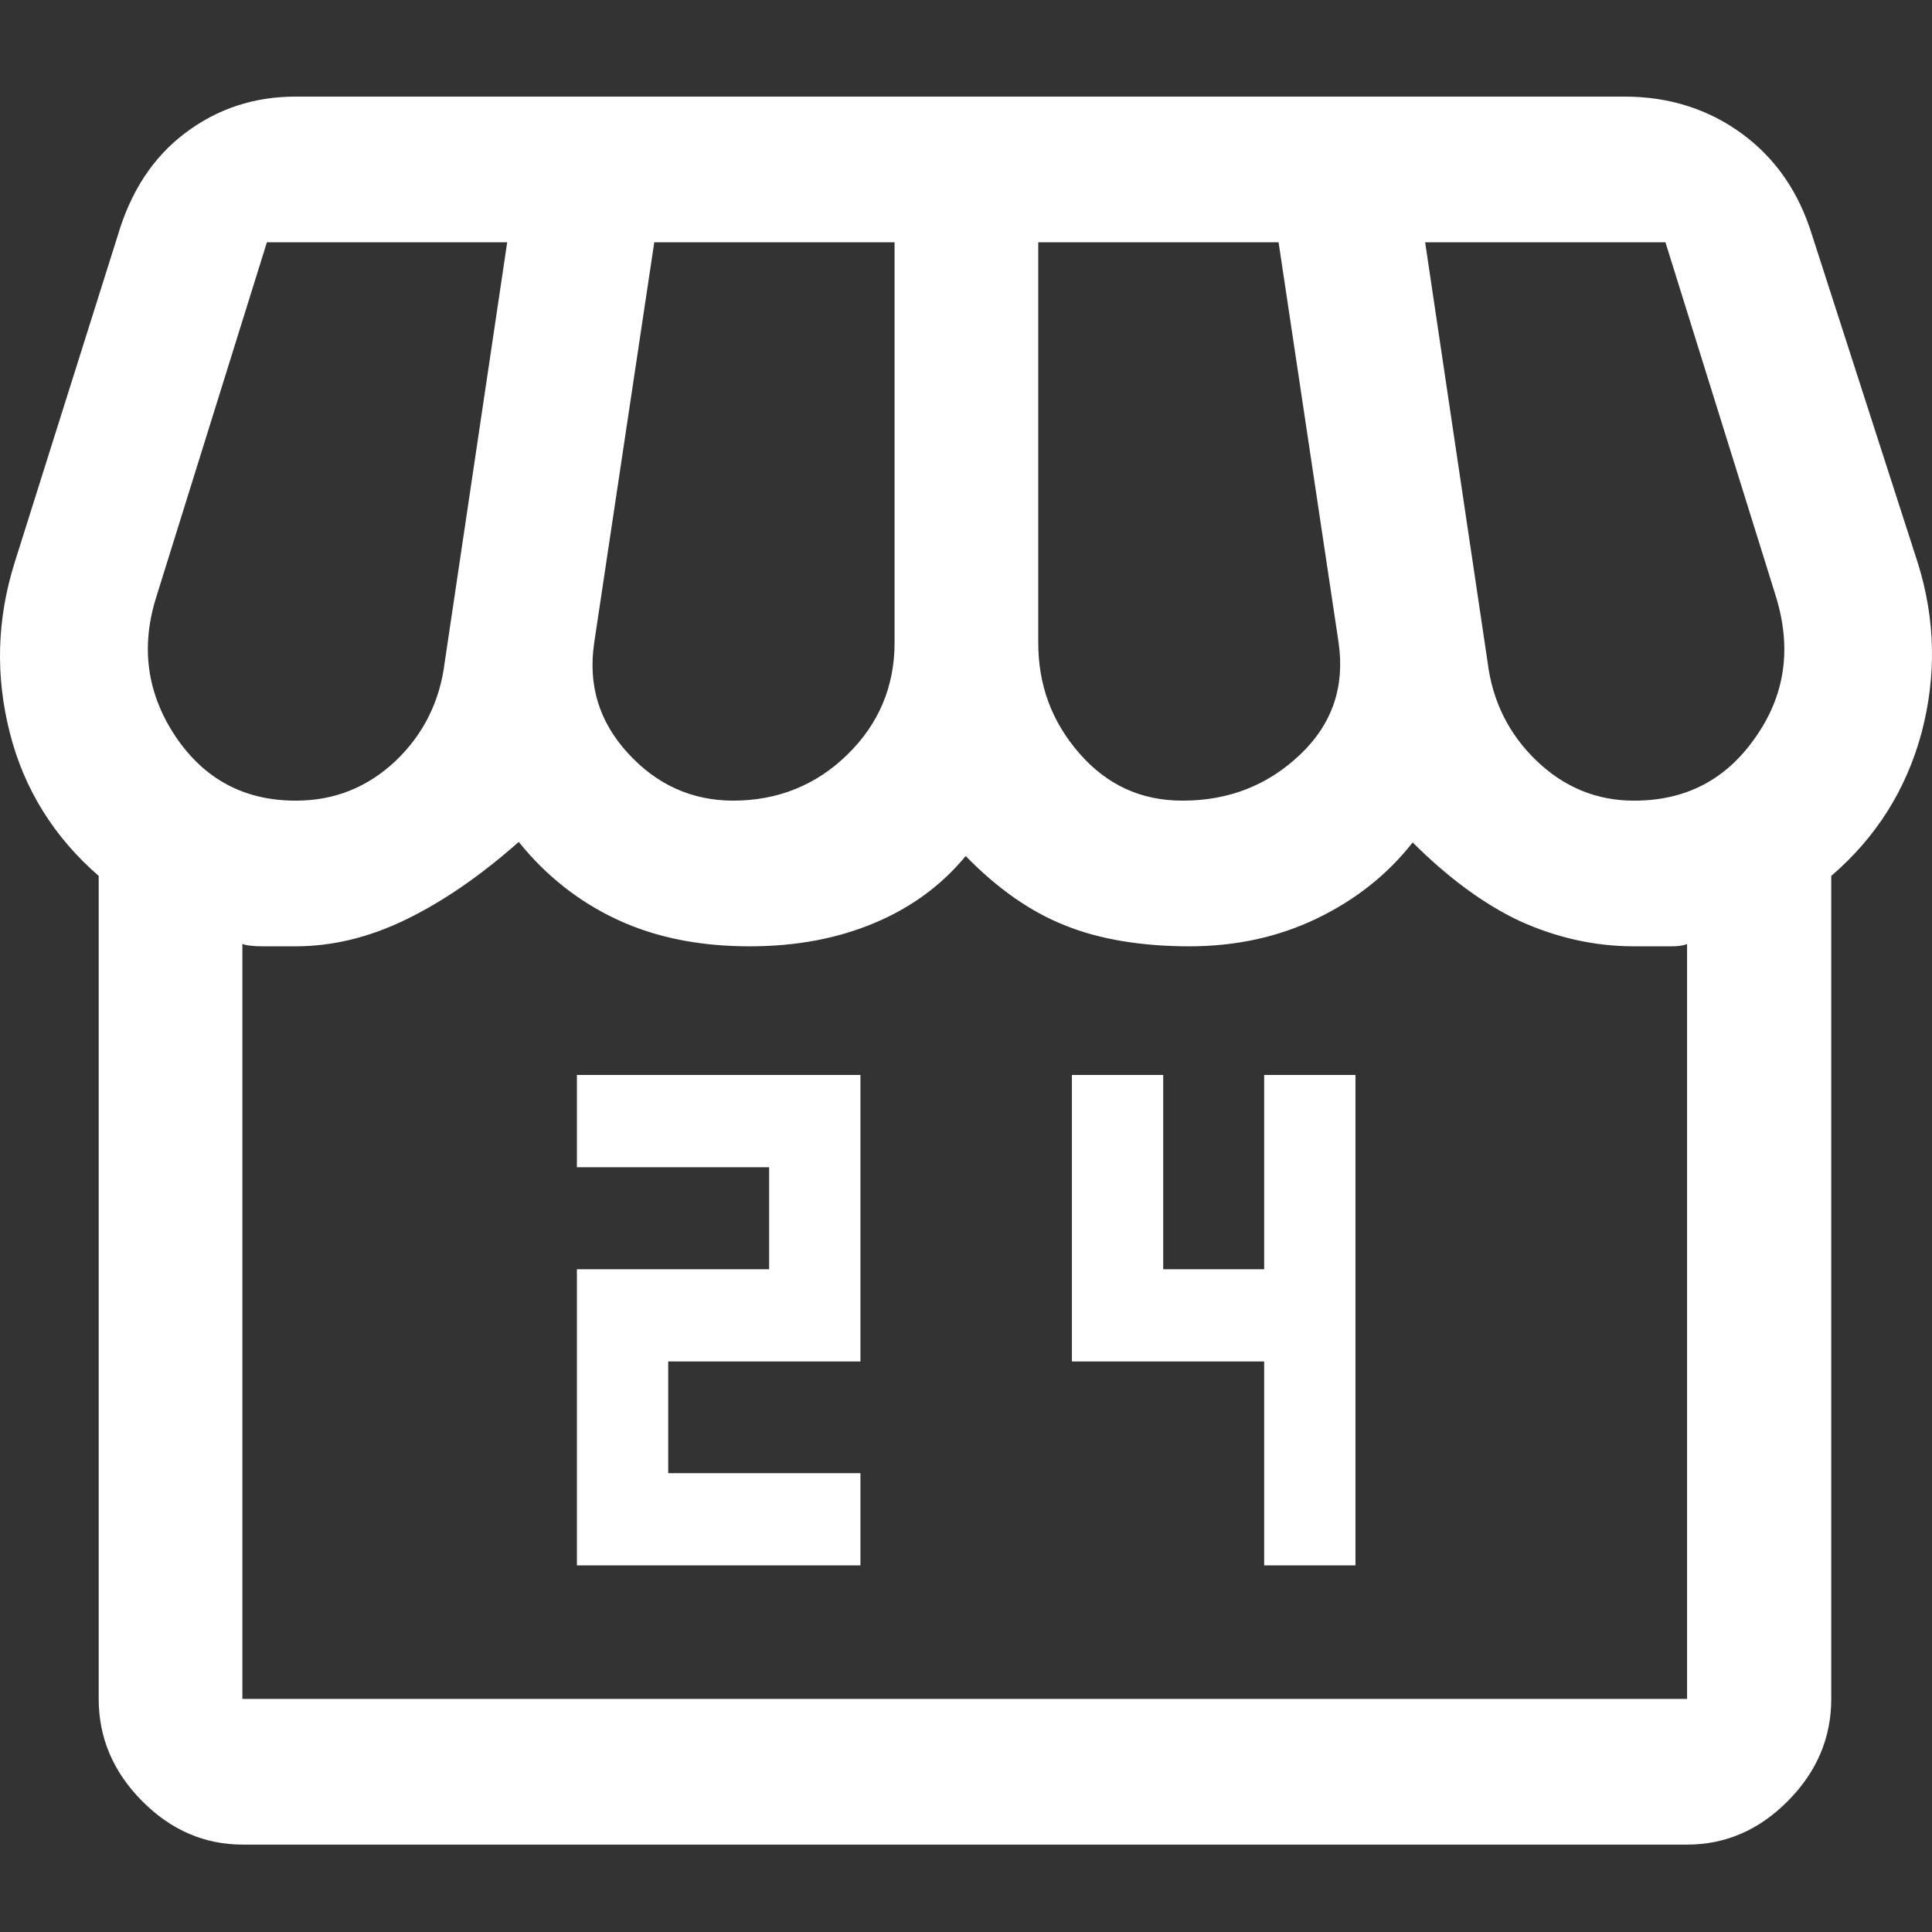 <svg width="80" height="80" viewBox="0 0 80 80" fill="none" xmlns="http://www.w3.org/2000/svg">
<rect x="0" y="0" width="80" height="80" fill="#333333" stroke="none"/>
<path d="M10.057 70.349H69.858V39.085C69.858 39.085 69.699 39.185 69.201 39.185H67.669C66.017 39.185 64.445 38.823 62.933 38.14C61.44 37.436 59.967 36.35 58.495 34.883C57.44 36.23 56.107 37.275 54.515 38.039C52.923 38.803 51.171 39.185 49.241 39.185C47.311 39.185 45.54 38.904 44.107 38.321C42.674 37.758 41.301 36.793 39.987 35.446C38.992 36.652 37.739 37.577 36.206 38.22C34.674 38.864 32.962 39.185 31.032 39.185C28.982 39.185 27.151 38.823 25.559 38.079C23.967 37.336 22.614 36.27 21.48 34.862C19.888 36.27 18.335 37.336 16.803 38.079C15.271 38.823 13.758 39.185 12.226 39.185H10.893C10.455 39.185 10.176 39.145 10.037 39.085V70.349H10.057ZM67.669 33.153C69.798 33.153 71.47 32.289 72.684 30.54C73.918 28.791 74.196 26.86 73.54 24.709L68.962 10.032H59.012L61.599 27.423C61.798 29.032 62.475 30.399 63.629 31.505C64.783 32.611 66.137 33.153 67.649 33.153M12.246 33.153C13.838 33.153 15.211 32.611 16.385 31.505C17.54 30.399 18.216 29.032 18.415 27.423L21.002 10.032H11.052L6.475 24.709C5.818 26.78 6.077 28.71 7.271 30.5C8.465 32.269 10.117 33.153 12.246 33.153ZM30.355 33.153C32.206 33.153 33.798 32.51 35.092 31.243C36.385 29.977 37.042 28.429 37.042 26.619V10.032H27.092L24.604 26.619C24.346 28.368 24.803 29.876 25.997 31.183C27.191 32.49 28.644 33.153 30.375 33.153M48.962 33.153C50.893 33.153 52.505 32.51 53.838 31.243C55.171 29.977 55.689 28.429 55.43 26.619L52.943 10.032H42.992V26.619C42.992 28.368 43.55 29.876 44.684 31.183C45.818 32.49 47.231 33.153 48.962 33.153ZM75.828 36.27V70.349C75.828 71.958 75.231 73.365 74.037 74.571C72.843 75.778 71.45 76.381 69.858 76.381H10.057C8.465 76.381 7.072 75.778 5.878 74.571C4.684 73.365 4.087 71.958 4.087 70.349V36.27C2.236 34.661 1.002 32.691 0.405 30.339C-0.192 27.986 -0.132 25.654 0.604 23.302L4.883 9.73C5.42 7.921 6.336 6.513 7.669 5.508C9.002 4.503 10.515 4 12.246 4H67.271C69.122 4 70.754 4.523 72.147 5.548C73.54 6.574 74.495 7.981 75.032 9.73L79.41 23.302C80.147 25.654 80.186 27.986 79.569 30.339C78.933 32.691 77.699 34.661 75.828 36.27ZM52.346 64.82H56.127V44.513H52.346V52.556H48.166V44.513H44.385V56.376H52.346V64.82ZM23.888 64.82H35.629V61H27.669V56.376H35.629V44.513H23.888V48.333H31.848V52.556H23.888V64.82Z" fill="white"/>
</svg>
